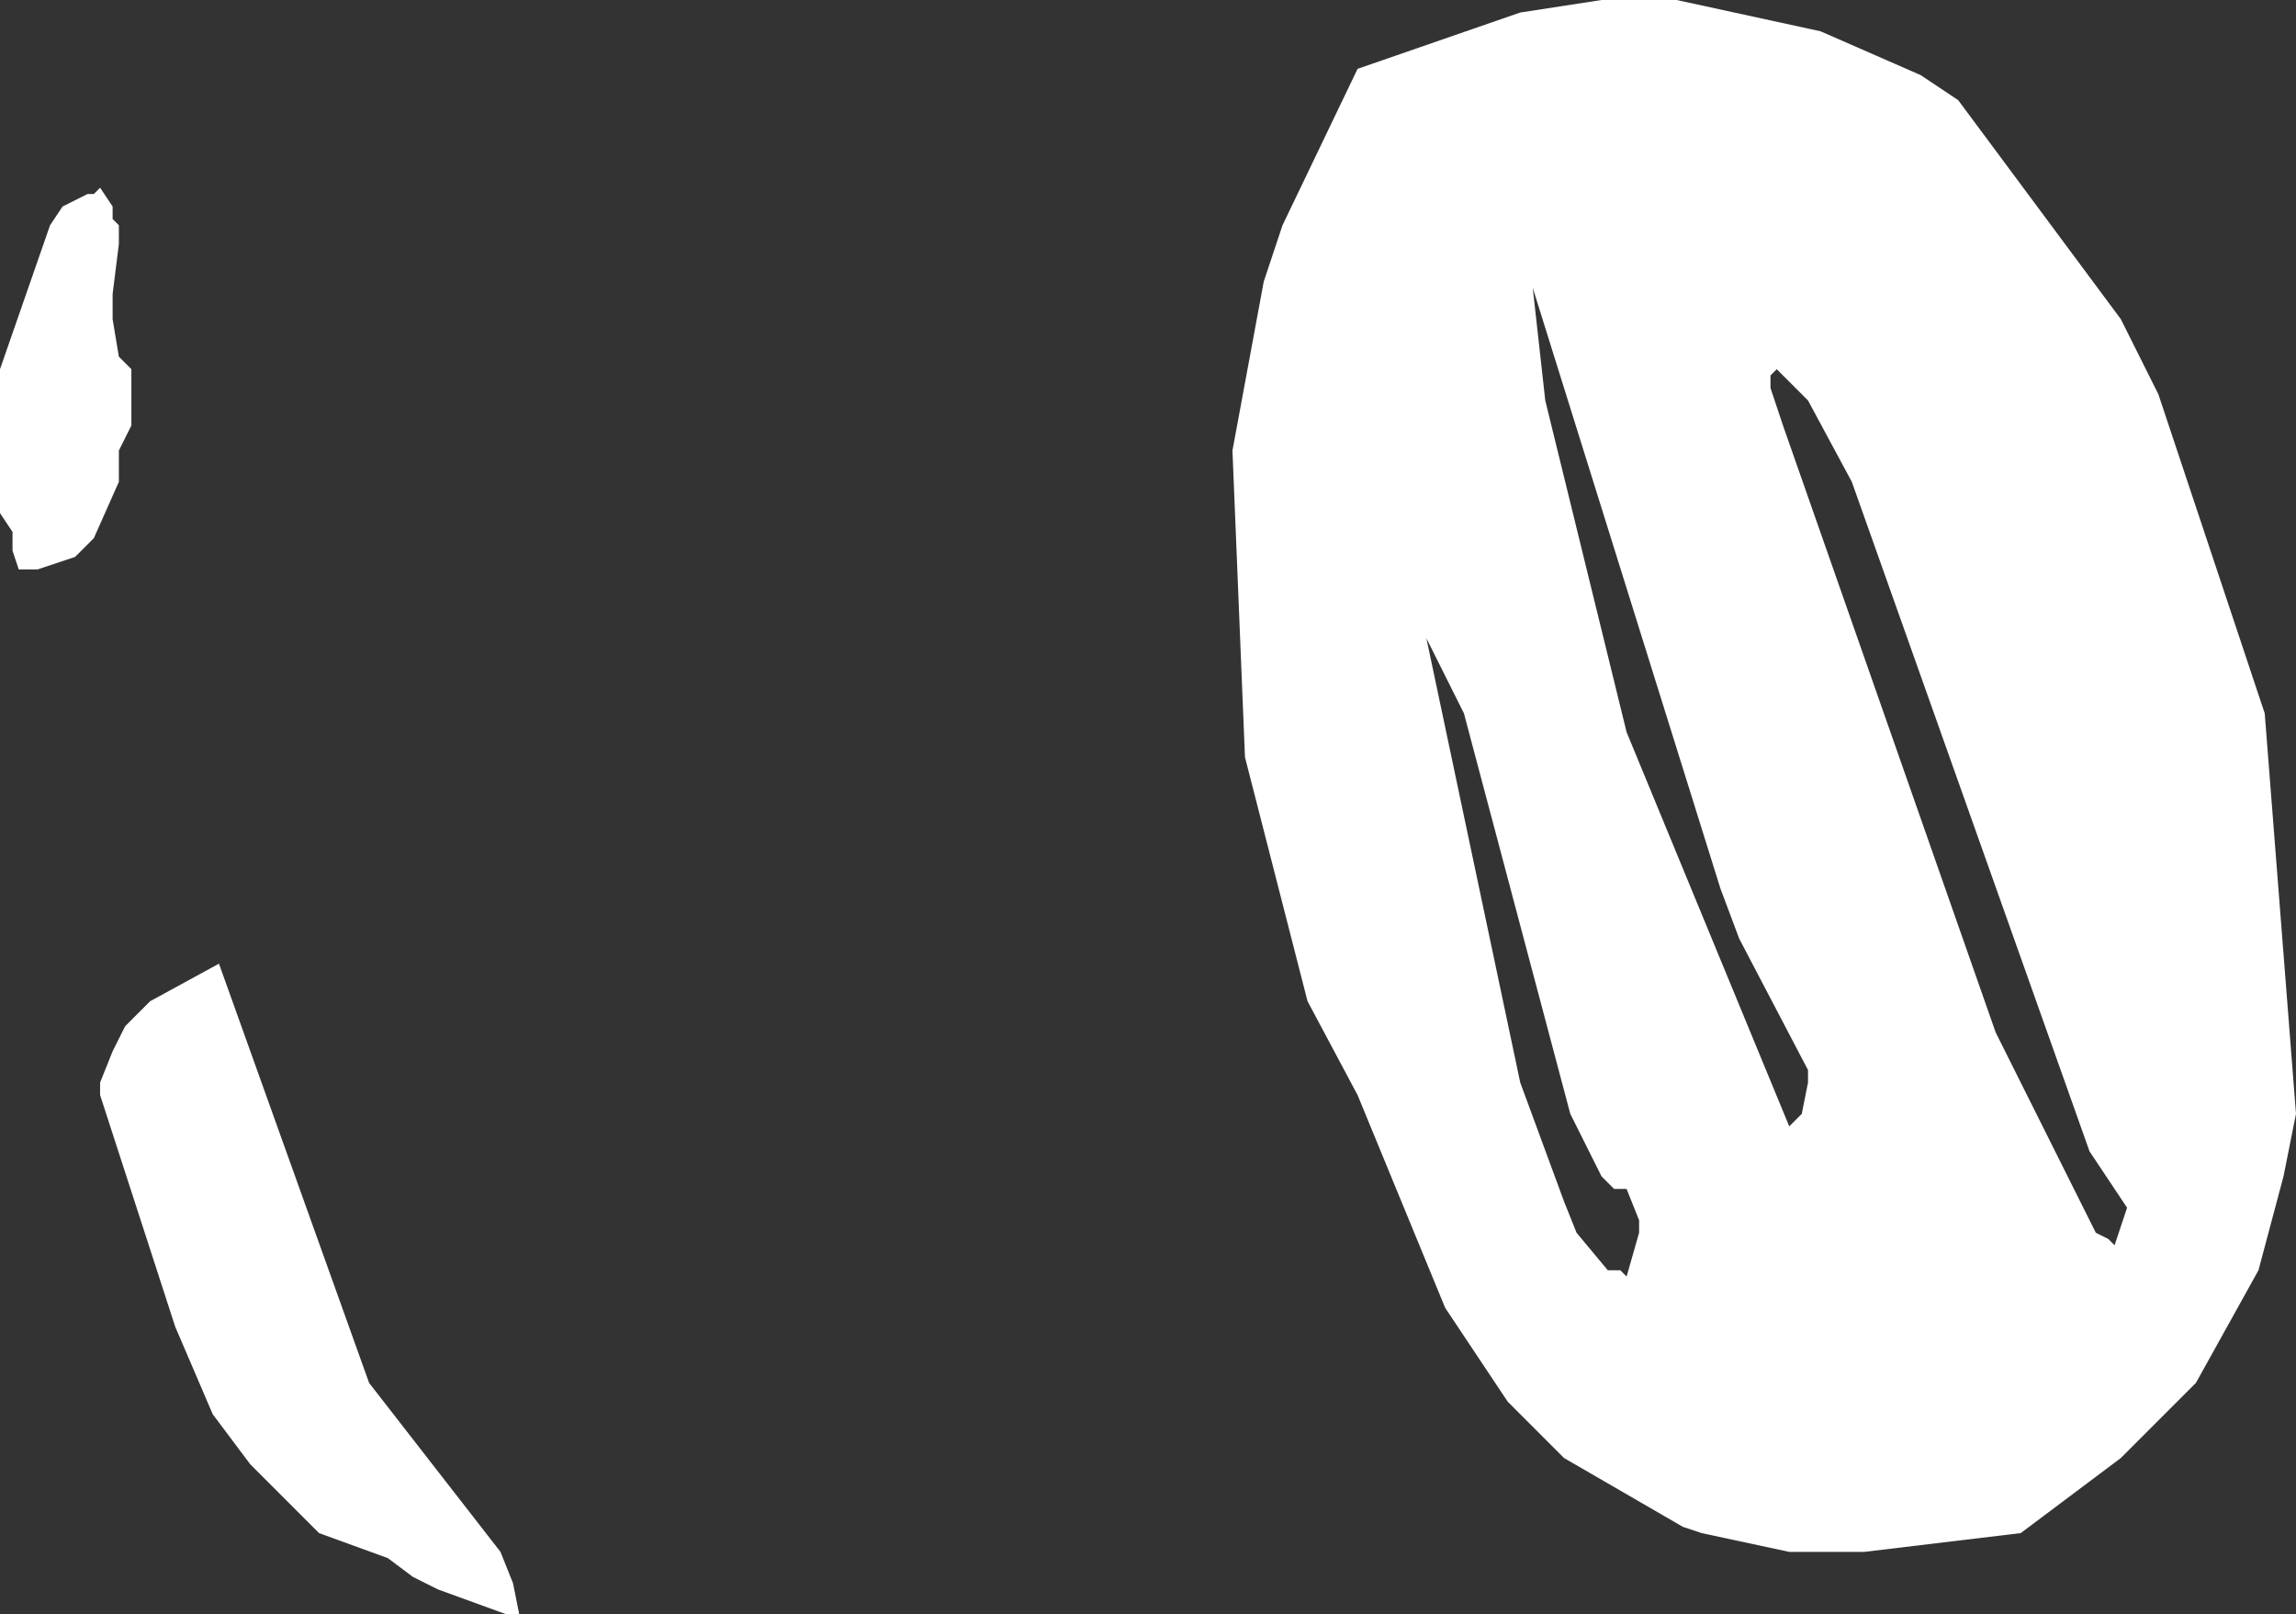 <?xml version="1.0" encoding="UTF-8" standalone="no"?>
<svg xmlns:xlink="http://www.w3.org/1999/xlink" height="12.9px" width="18.35px" xmlns="http://www.w3.org/2000/svg">
  <rect width="100%" height="100%" fill="#333333" stroke="none"/>
  <g transform="matrix(1.0, 0.0, 0.0, 1.0, 9.15, 6.45)">
    <path d="M5.0 -3.45 L5.0 -3.35 5.1 -3.05 6.8 1.8 7.6 3.4 7.7 3.45 7.75 3.5 7.85 3.2 7.55 2.75 5.65 -2.6 5.3 -3.25 5.15 -3.4 5.05 -3.5 5.0 -3.45 M6.2 -5.85 L6.5 -5.65 7.8 -3.9 8.1 -3.3 8.95 -0.75 9.2 2.45 9.1 2.95 8.9 3.7 8.4 4.6 7.8 5.2 7.2 5.65 7.0 5.8 5.75 5.95 5.15 5.95 4.45 5.8 4.3 5.75 3.35 5.2 2.9 4.75 2.4 4.0 1.7 2.3 1.3 1.55 0.8 -0.4 0.7 -2.85 0.95 -4.2 1.1 -4.65 1.7 -5.9 3.0 -6.35 3.65 -6.45 4.25 -6.45 5.4 -6.2 6.2 -5.85 M-8.65 -4.8 L-8.55 -4.85 -8.45 -4.9 -8.4 -4.9 -8.35 -4.95 -8.25 -4.8 -8.25 -4.7 -8.2 -4.65 -8.2 -4.5 -8.25 -4.1 -8.25 -3.9 -8.2 -3.6 -8.1 -3.5 -8.1 -3.05 -8.2 -2.85 -8.2 -2.6 -8.4 -2.15 -8.55 -2.0 -8.85 -1.9 -9.0 -1.9 -9.05 -2.05 -9.05 -2.2 -9.15 -2.35 -9.15 -2.55 -9.15 -2.75 -9.15 -3.1 -9.15 -3.3 -9.15 -3.5 -8.75 -4.65 -8.65 -4.8 M2.25 -1.35 L3.0 2.2 3.35 3.15 3.45 3.4 3.7 3.7 3.8 3.7 3.85 3.75 3.95 3.4 3.95 3.3 3.85 3.05 3.75 3.05 3.65 2.95 3.4 2.45 2.55 -0.75 2.25 -1.35 M3.1 -4.15 L3.2 -3.25 3.85 -0.6 5.15 2.55 5.25 2.45 5.3 2.2 5.3 2.1 4.75 1.05 4.6 0.65 3.1 -4.15 M-5.05 6.2 L-5.0 6.45 -5.1 6.45 -5.65 6.25 -5.85 6.15 -6.05 6.0 -6.6 5.8 -7.15 5.25 -7.45 4.85 -7.75 4.15 -8.35 2.3 -8.35 2.2 -8.25 1.95 -8.15 1.75 -7.95 1.55 -7.4 1.25 -6.2 4.6 -5.15 5.95 -5.05 6.2" fill="#ffffff" fill-rule="evenodd" stroke="none"/>
  </g>
</svg>
